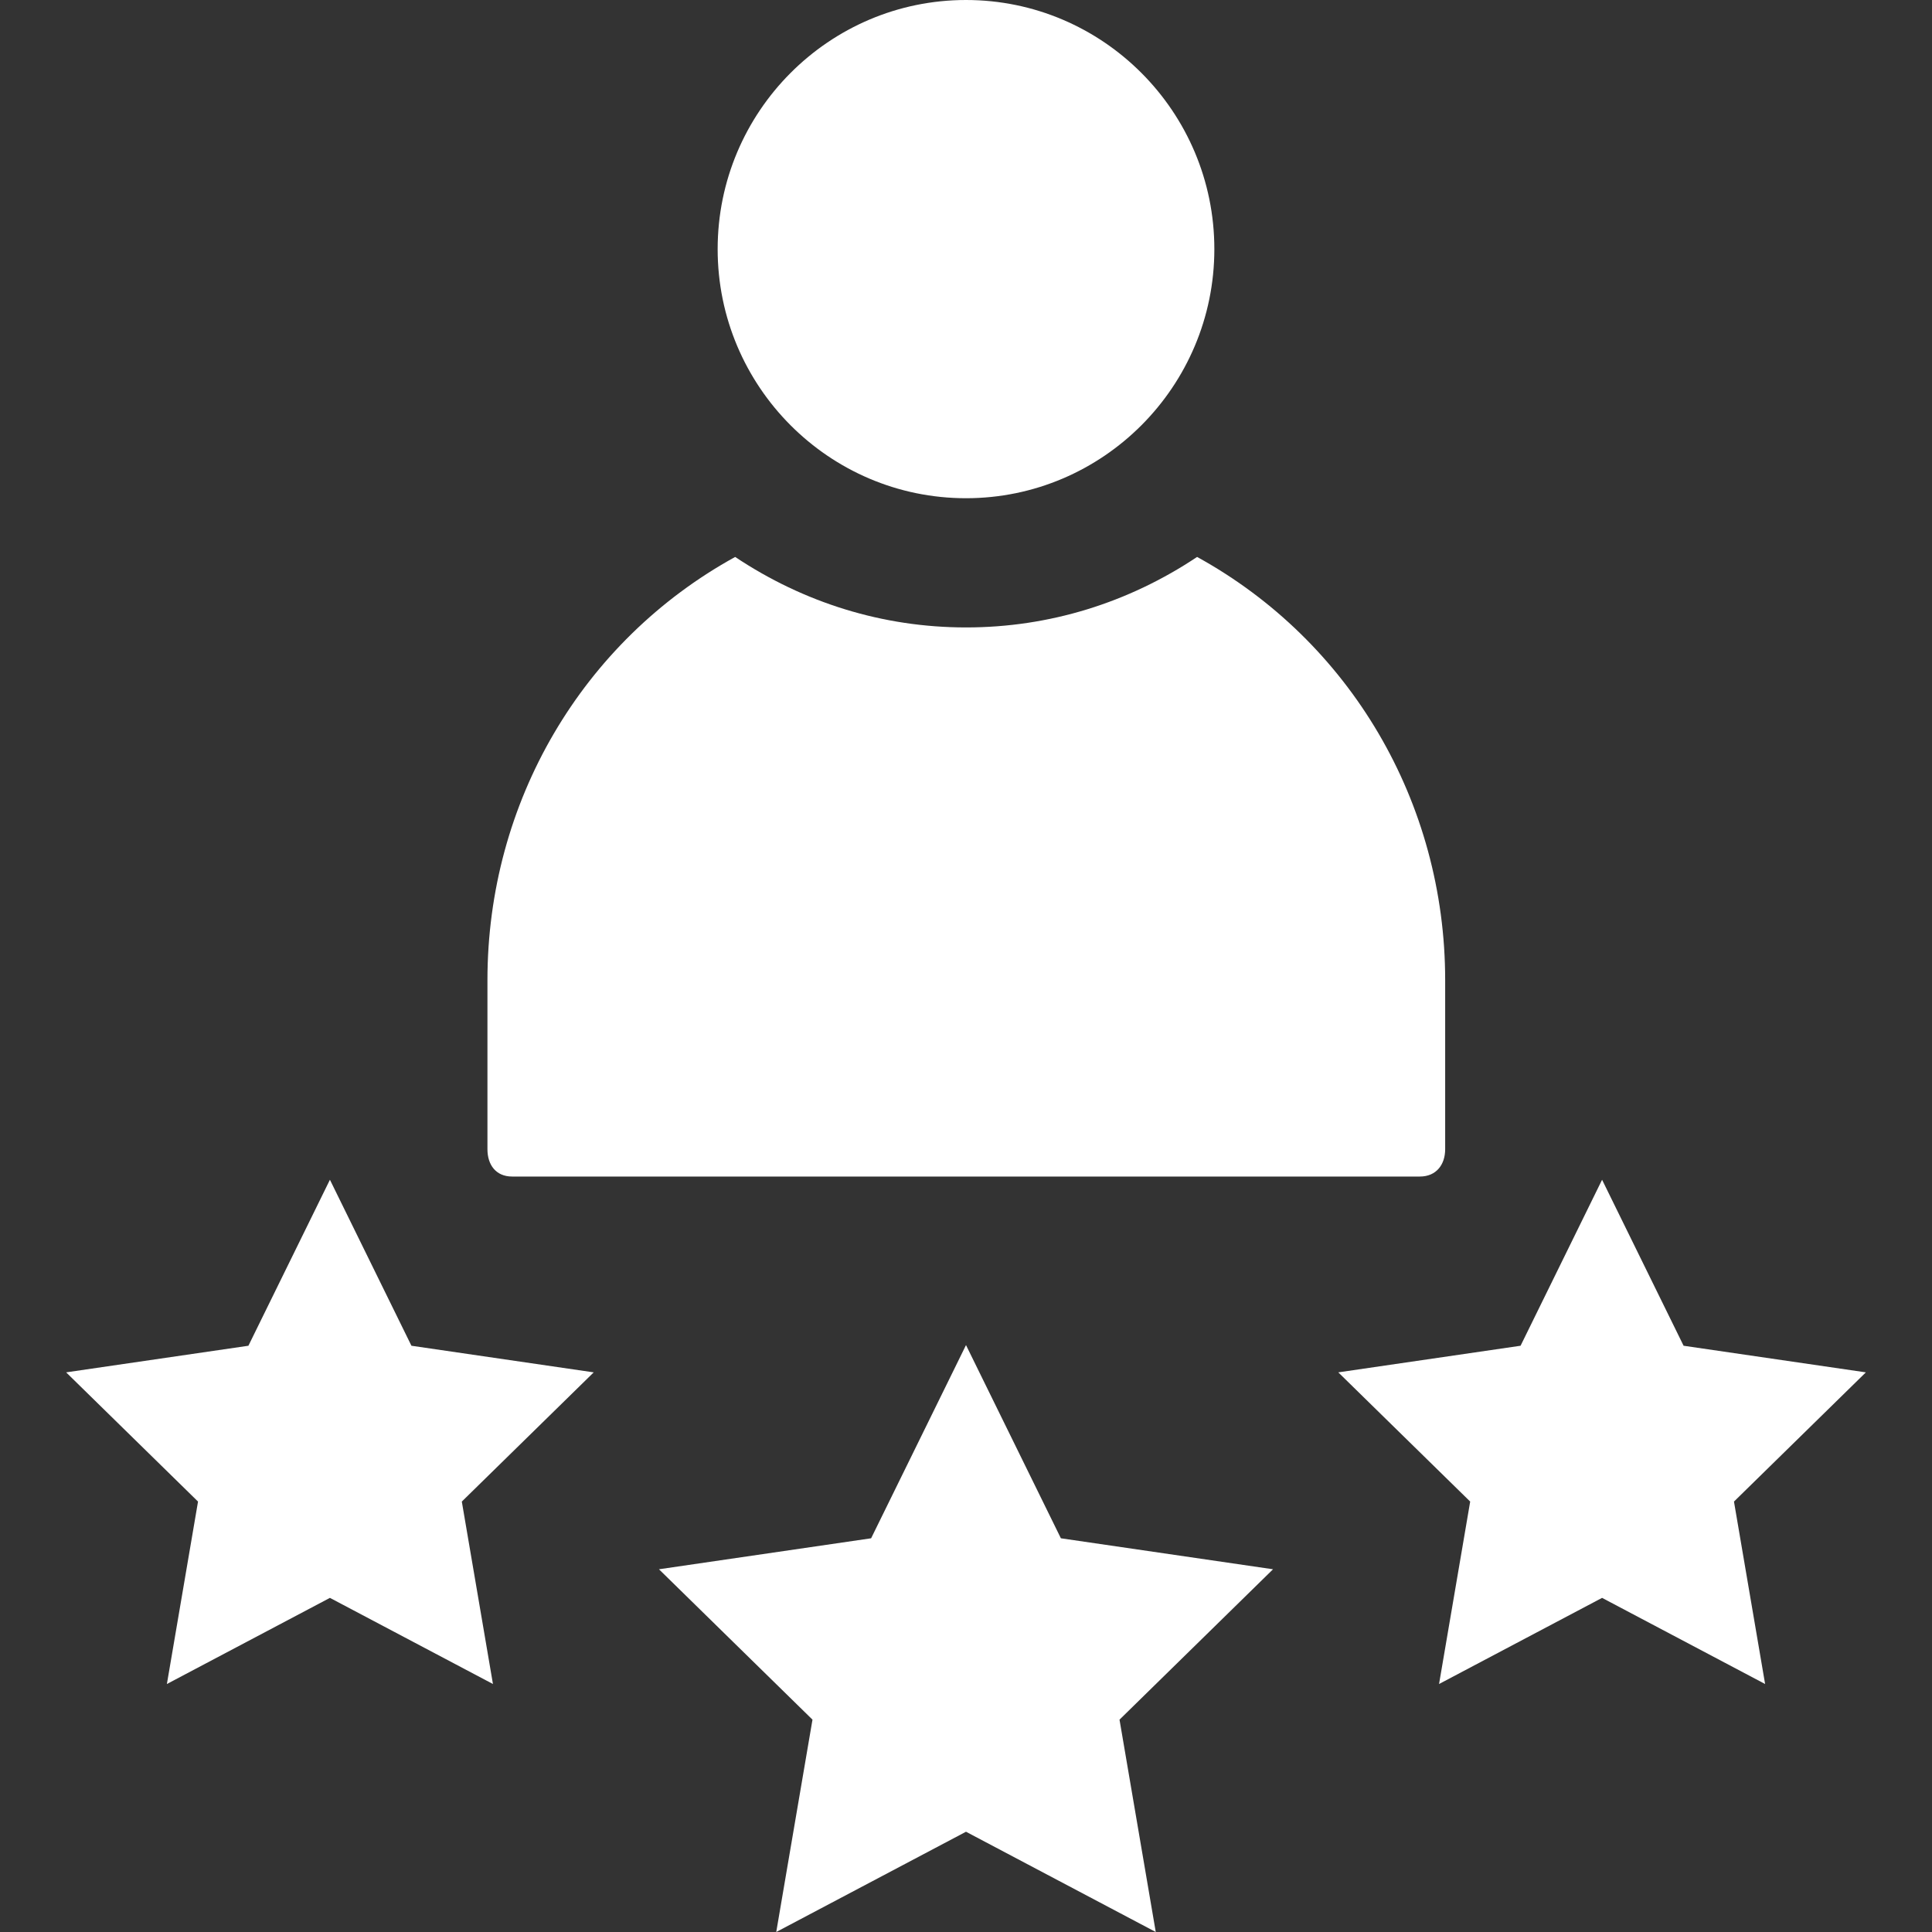 <?xml version="1.0"?>
<svg xmlns="http://www.w3.org/2000/svg" id="Layer_1" enable-background="new 0 0 468 468" height="512px" viewBox="0 0 468 468" width="512px"><rect x="0" y="0" width="468" height="468" fill="#333333" stroke="none"/><g><g><path d="m234 0c-33.172 0-60.159 27.07-60.159 60.343s26.987 60.344 60.159 60.344 60.159-27.07 60.159-60.344-26.987-60.343-60.159-60.343z" fill="#FFFFFF"/><path d="m178.084 134.911c-37.073 20.397-60.008 59.449-60.008 102.503v40.969c0 3.739 2.012 6.617 5.989 6.617h219.87c3.977 0 6.137-2.878 6.137-6.617v-40.969c0-43.052-23.014-82.105-60.091-102.504-16.617 11.087-35.782 17.076-55.963 17.076-20.166 0-39.321-5.989-55.934-17.075z" fill="#FFFFFF"/></g><path d="m234 443.714-45.966 24.286 8.779-51.438-37.187-36.429 51.391-7.505 22.983-46.8 22.983 46.8 51.391 7.505-37.187 36.429 8.779 51.438z" fill="#FFFFFF"/><path d="m79.918 387.062 39.492 20.865-7.542-44.193 31.949-31.299-44.153-6.447-19.746-40.209-19.745 40.209-44.153 6.447 31.949 31.299-7.542 44.193z" fill="#FFFFFF"/><path d="m388.082 387.062 39.491 20.865-7.542-44.193 31.949-31.299-44.153-6.447-19.745-40.209-19.746 40.209-44.153 6.447 31.949 31.299-7.542 44.193z" fill="#FFFFFF"/></g></svg>
